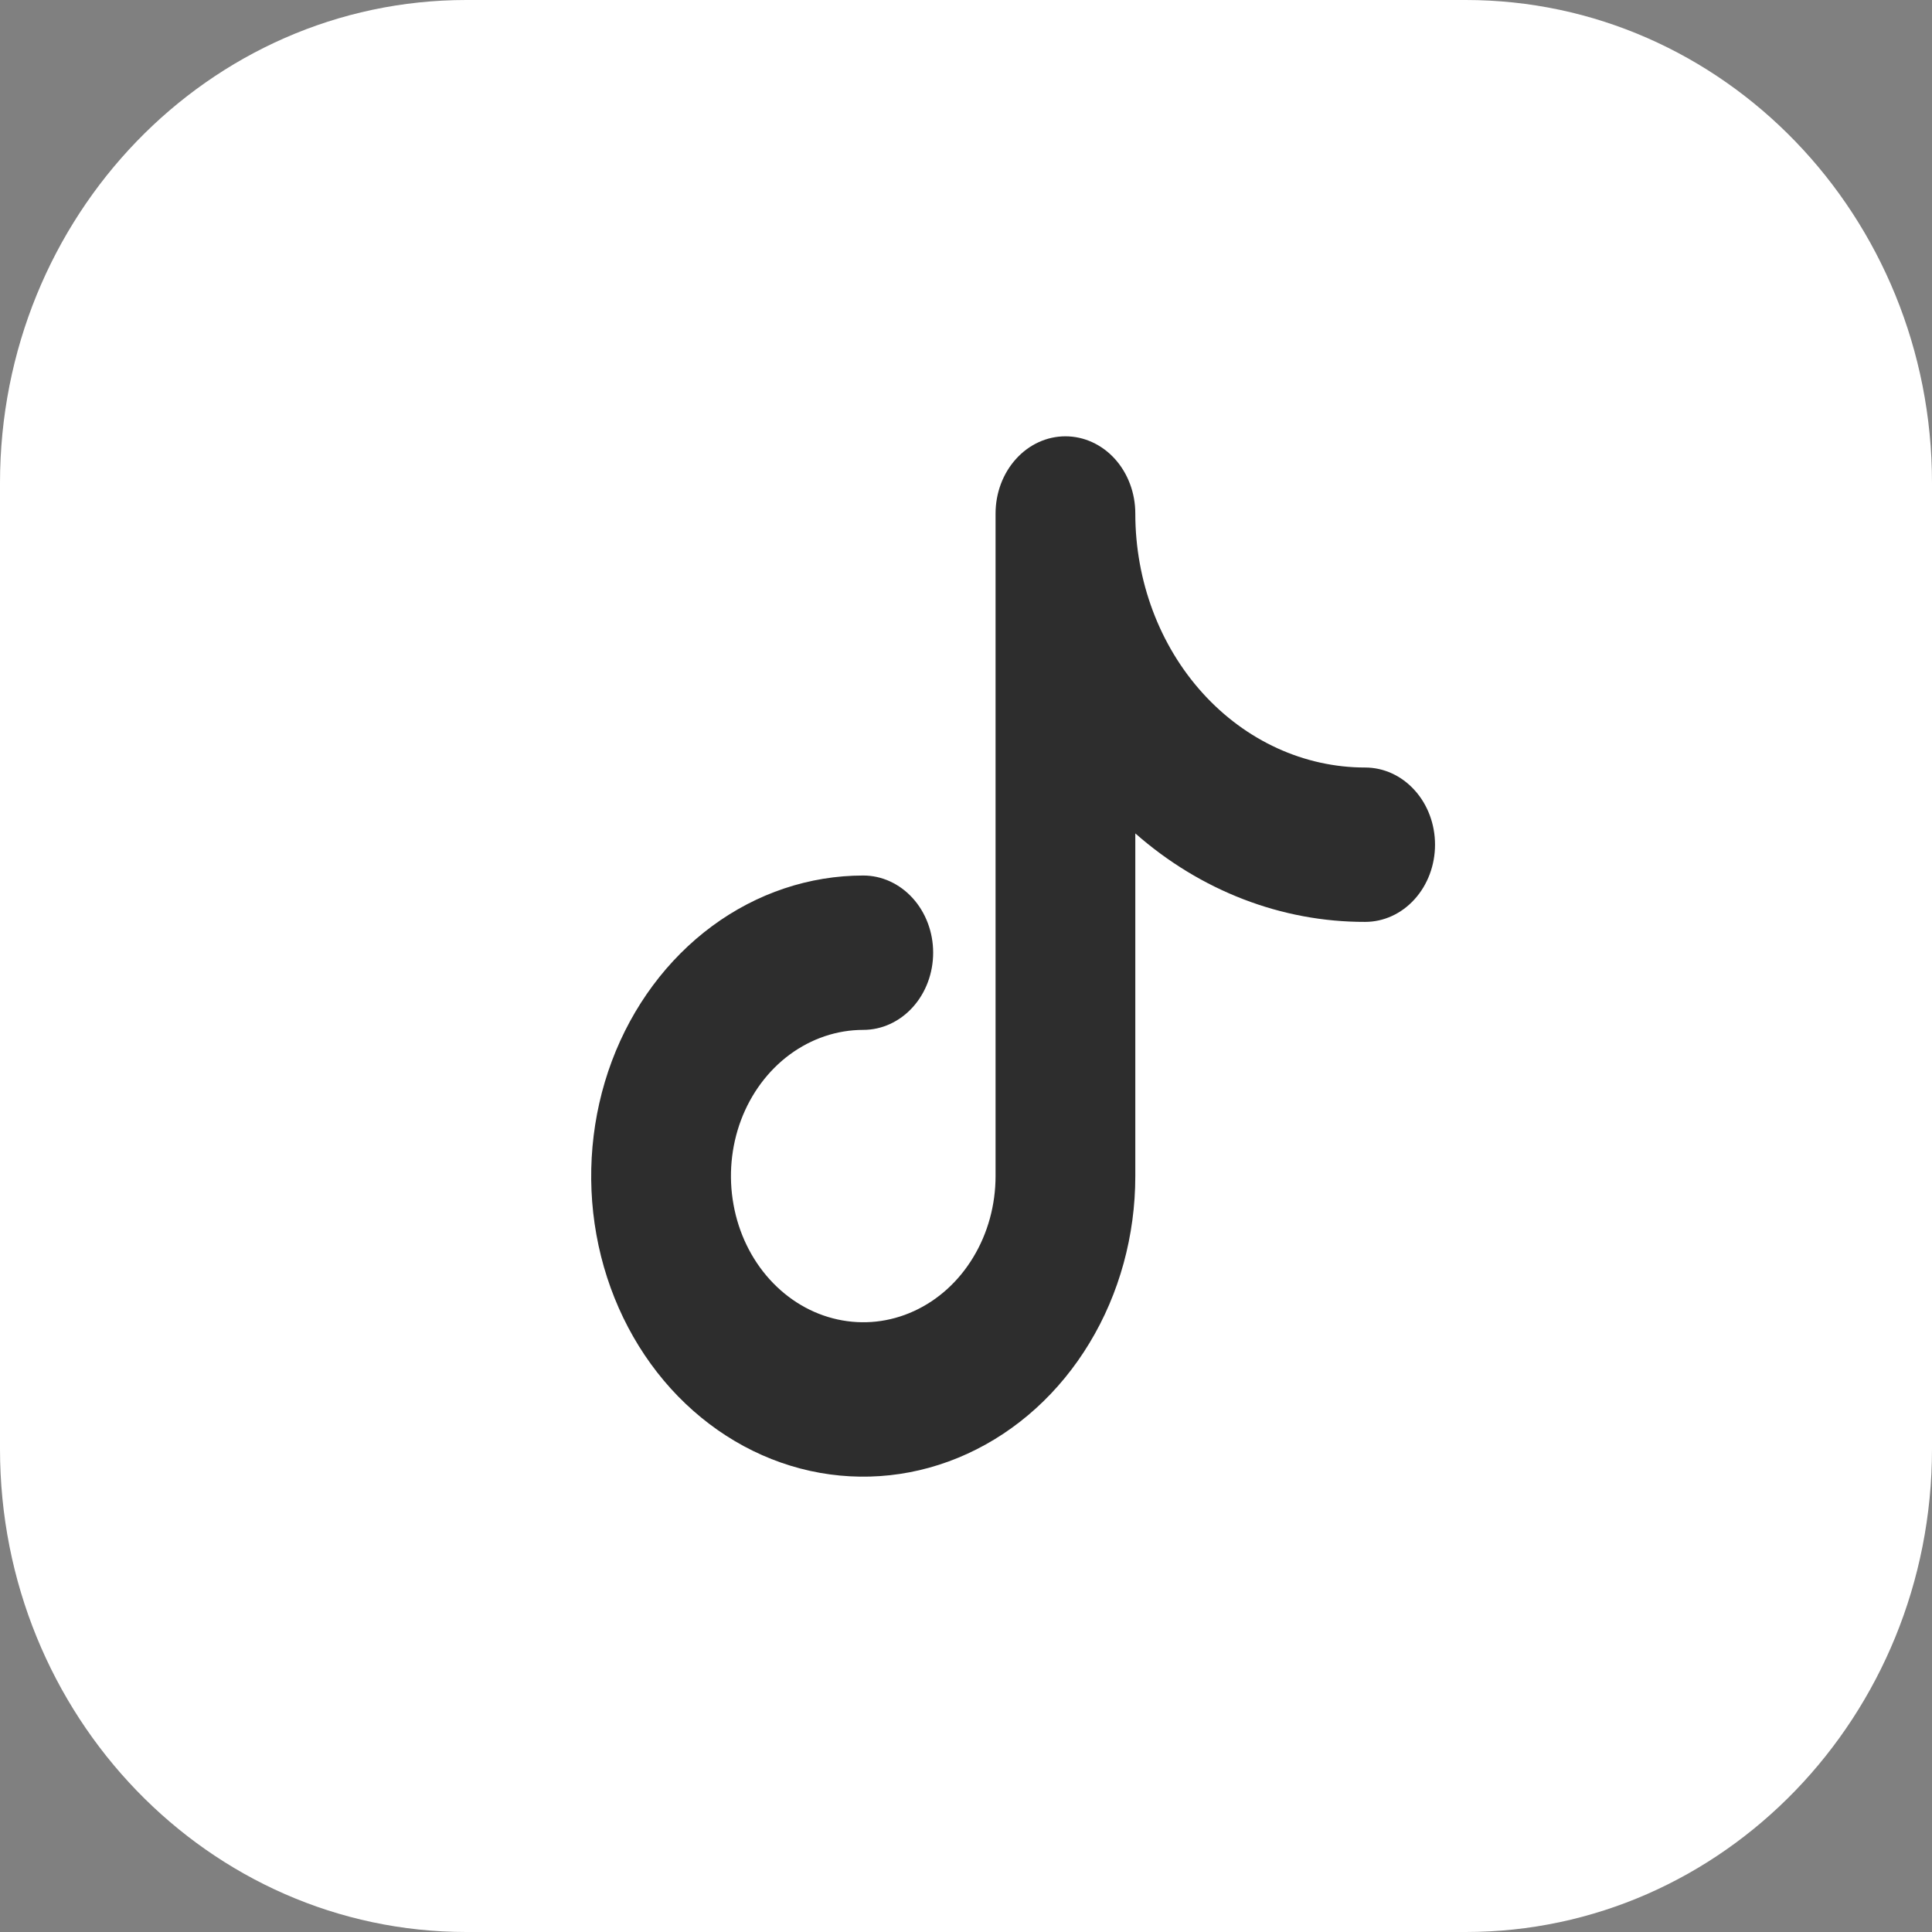 <svg width="30" height="30" viewBox="0 0 30 30" fill="none" xmlns="http://www.w3.org/2000/svg">
<rect x="0" y="0" width="30" height="30" fill="#808080" stroke="none"/>
<g clip-path="url(#clip0_5322_50113)">
<path d="M22.759 0H7.241C3.242 0 0 3.358 0 7.5V22.5C0 26.642 3.242 30 7.241 30H22.759C26.758 30 30 26.642 30 22.5V7.5C30 3.358 26.758 0 22.759 0Z" fill="white"/>
<path d="M17.629 7.974C17.629 7.656 17.515 7.351 17.312 7.126C17.108 6.901 16.832 6.775 16.544 6.775C16.256 6.775 15.98 6.901 15.777 7.126C15.573 7.351 15.459 7.656 15.459 7.974V18.261C15.459 18.71 15.339 19.149 15.113 19.522C14.888 19.896 14.567 20.187 14.191 20.359C13.816 20.531 13.403 20.576 13.004 20.488C12.606 20.401 12.24 20.185 11.952 19.867C11.665 19.55 11.469 19.146 11.39 18.705C11.31 18.265 11.351 17.809 11.506 17.394C11.662 16.979 11.925 16.625 12.263 16.375C12.601 16.126 12.998 15.992 13.405 15.992C13.692 15.992 13.968 15.866 14.172 15.641C14.376 15.416 14.49 15.111 14.49 14.793C14.49 14.476 14.376 14.171 14.172 13.946C13.968 13.721 13.692 13.595 13.405 13.595C12.569 13.595 11.752 13.868 11.057 14.381C10.363 14.894 9.821 15.623 9.501 16.476C9.182 17.329 9.098 18.267 9.261 19.173C9.424 20.078 9.826 20.91 10.417 21.563C11.008 22.215 11.761 22.66 12.58 22.84C13.4 23.02 14.249 22.928 15.021 22.574C15.793 22.221 16.453 21.623 16.917 20.855C17.382 20.088 17.629 19.185 17.629 18.262V12.941C18.643 13.833 19.902 14.318 21.198 14.315C21.486 14.315 21.762 14.189 21.965 13.964C22.169 13.739 22.283 13.434 22.283 13.116C22.283 12.798 22.169 12.493 21.965 12.269C21.762 12.044 21.486 11.918 21.198 11.918C20.251 11.918 19.344 11.502 18.675 10.763C18.005 10.024 17.629 9.021 17.629 7.975V7.974Z" fill="#2D2D2D"/>
</g>
<defs>
<clipPath id="clip0_5322_50113">
<rect width="30" height="30" fill="white"/>
</clipPath>
</defs>
</svg>
